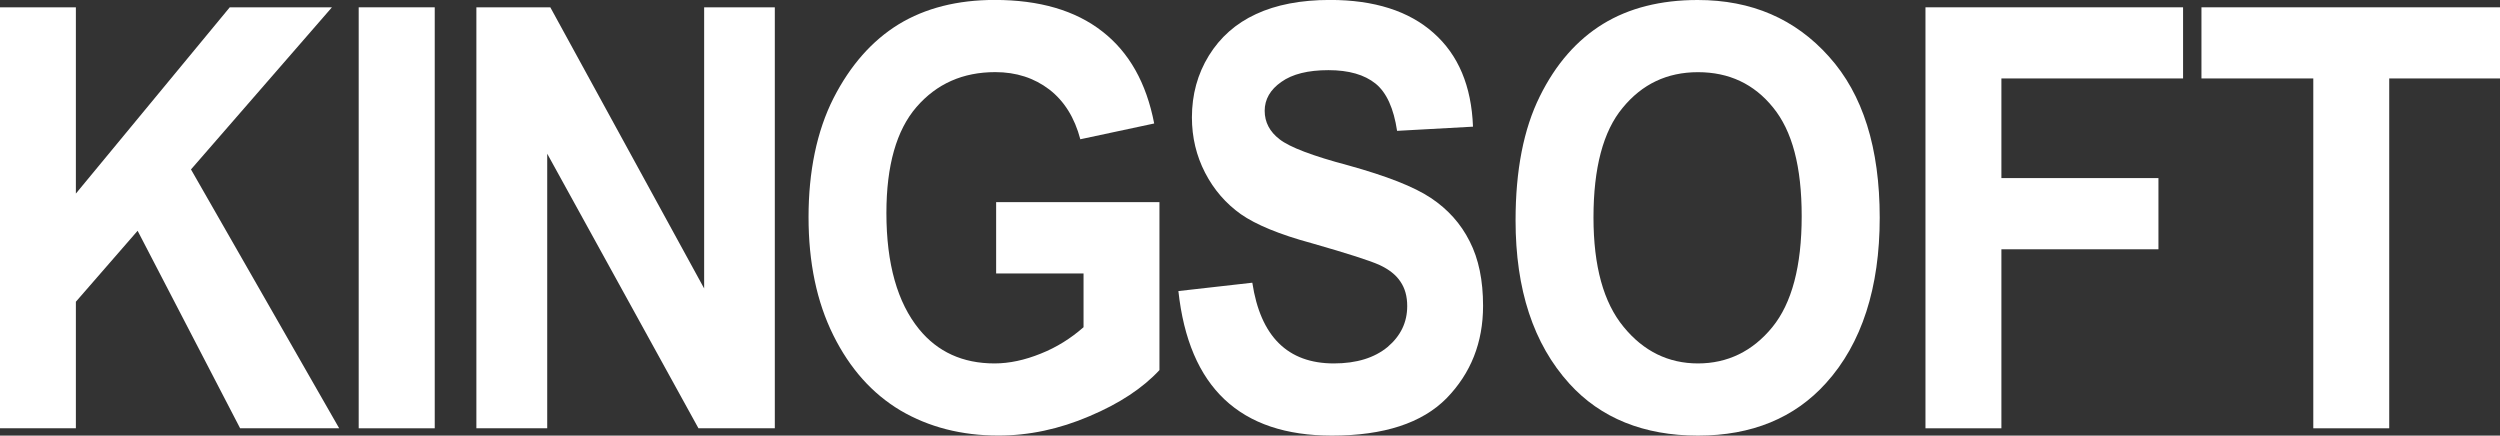 <svg width="132" height="23" viewBox="0 0 132 23" fill="none" xmlns="http://www.w3.org/2000/svg">
<rect x="0" y="0" width="132" height="23" fill="#333333" stroke="none"/>
<g clip-path="url(#clip0_121_1812)">
<path d="M0 22.614V0.386H4.006V10.221L12.131 0.386H17.526L10.084 8.946L17.909 22.614H12.679L7.266 12.185L4.006 15.932V22.614H0Z" fill="white"/>
<path d="M18.939 22.614V0.386H22.954V22.614H18.939Z" fill="white"/>
<path d="M25.153 22.614V0.386H29.057L37.179 15.23V0.386H40.91V22.614H36.879L28.893 8.116V22.614H25.153Z" fill="white"/>
<path d="M52.596 14.437V10.674H61.219V19.541C60.344 20.485 59.113 21.306 57.517 21.977C55.93 22.657 54.328 22.997 52.719 22.997C50.768 22.997 49.042 22.553 47.545 21.673C46.054 20.785 44.872 19.461 43.997 17.696C43.121 15.929 42.691 13.857 42.691 11.462C42.691 9.066 43.124 6.927 44.012 5.178C44.894 3.453 46.041 2.148 47.452 1.281C48.859 0.426 50.554 -0.003 52.518 -0.003C54.882 -0.003 56.775 0.548 58.197 1.657C59.617 2.757 60.53 4.381 60.941 6.52L57.041 7.353C56.74 6.213 56.193 5.334 55.401 4.724C54.606 4.118 53.657 3.808 52.552 3.808C50.842 3.808 49.459 4.418 48.389 5.653C47.334 6.872 46.802 8.741 46.802 11.244C46.802 13.934 47.384 15.975 48.525 17.378C49.502 18.579 50.833 19.189 52.509 19.189C53.292 19.189 54.105 19.014 54.953 18.671C55.794 18.337 56.546 17.862 57.211 17.277V14.44H52.599L52.596 14.437Z" fill="white"/>
<path d="M62.219 15.368L66.122 14.927C66.555 17.77 67.994 19.189 70.428 19.189C71.631 19.189 72.575 18.891 73.264 18.322C73.957 17.733 74.301 17.019 74.301 16.162C74.301 15.647 74.183 15.221 73.942 14.868C73.707 14.513 73.339 14.225 72.847 13.995C72.355 13.769 71.161 13.386 69.265 12.843C67.558 12.381 66.311 11.863 65.516 11.308C64.73 10.748 64.096 10.025 63.629 9.121C63.165 8.223 62.933 7.246 62.933 6.201C62.933 4.994 63.23 3.909 63.827 2.938C64.427 1.967 65.256 1.232 66.317 0.744C67.372 0.251 68.683 -0.003 70.224 -0.003C72.556 -0.003 74.387 0.579 75.686 1.734C76.998 2.892 77.694 4.537 77.774 6.688L73.766 6.909C73.589 5.726 73.212 4.887 72.63 4.415C72.043 3.943 71.217 3.704 70.143 3.704C69.07 3.704 68.235 3.909 67.653 4.326C67.072 4.73 66.775 5.245 66.775 5.849C66.775 6.452 67.041 6.955 67.564 7.356C68.093 7.77 69.302 8.232 71.201 8.735C73.203 9.292 74.653 9.853 75.553 10.454C76.441 11.045 77.131 11.805 77.601 12.748C78.077 13.677 78.306 14.81 78.306 16.149C78.306 18.085 77.663 19.709 76.376 21.03C75.086 22.338 73.07 23 70.326 23C65.47 23 62.772 20.457 62.219 15.368Z" fill="white"/>
<path d="M80.022 11.636C80.022 8.986 80.449 6.808 81.3 5.092C82.15 3.37 83.267 2.108 84.637 1.265C86.011 0.423 87.684 0 89.636 0C92.479 0 94.786 0.993 96.568 2.987C98.365 4.979 99.249 7.816 99.249 11.498C99.249 15.181 98.306 18.135 96.416 20.224C94.752 22.072 92.494 23 89.651 23C86.809 23 84.517 22.084 82.859 20.252C80.963 18.156 80.022 15.288 80.022 11.636ZM84.136 11.486C84.136 14.048 84.665 15.975 85.726 17.258C86.778 18.548 88.096 19.189 89.654 19.189C91.213 19.189 92.537 18.548 93.577 17.277C94.613 16.005 95.129 14.048 95.129 11.416C95.129 8.784 94.628 6.912 93.617 5.674C92.615 4.433 91.291 3.811 89.654 3.811C88.018 3.811 86.698 4.443 85.674 5.696C84.644 6.933 84.136 8.87 84.136 11.486Z" fill="white"/>
<path d="M101.665 22.614V0.386H115.266V4.142H105.674V9.403H113.966V13.162H105.674V22.614H101.665Z" fill="white"/>
<path d="M122.142 22.614V4.142H116.237V0.386H132V4.142H126.151V22.614H122.142Z" fill="white"/>
</g>
<defs>
<clipPath id="clip0_121_1812">
<rect width="132" height="23" fill="white"/>
</clipPath>
</defs>
</svg>
